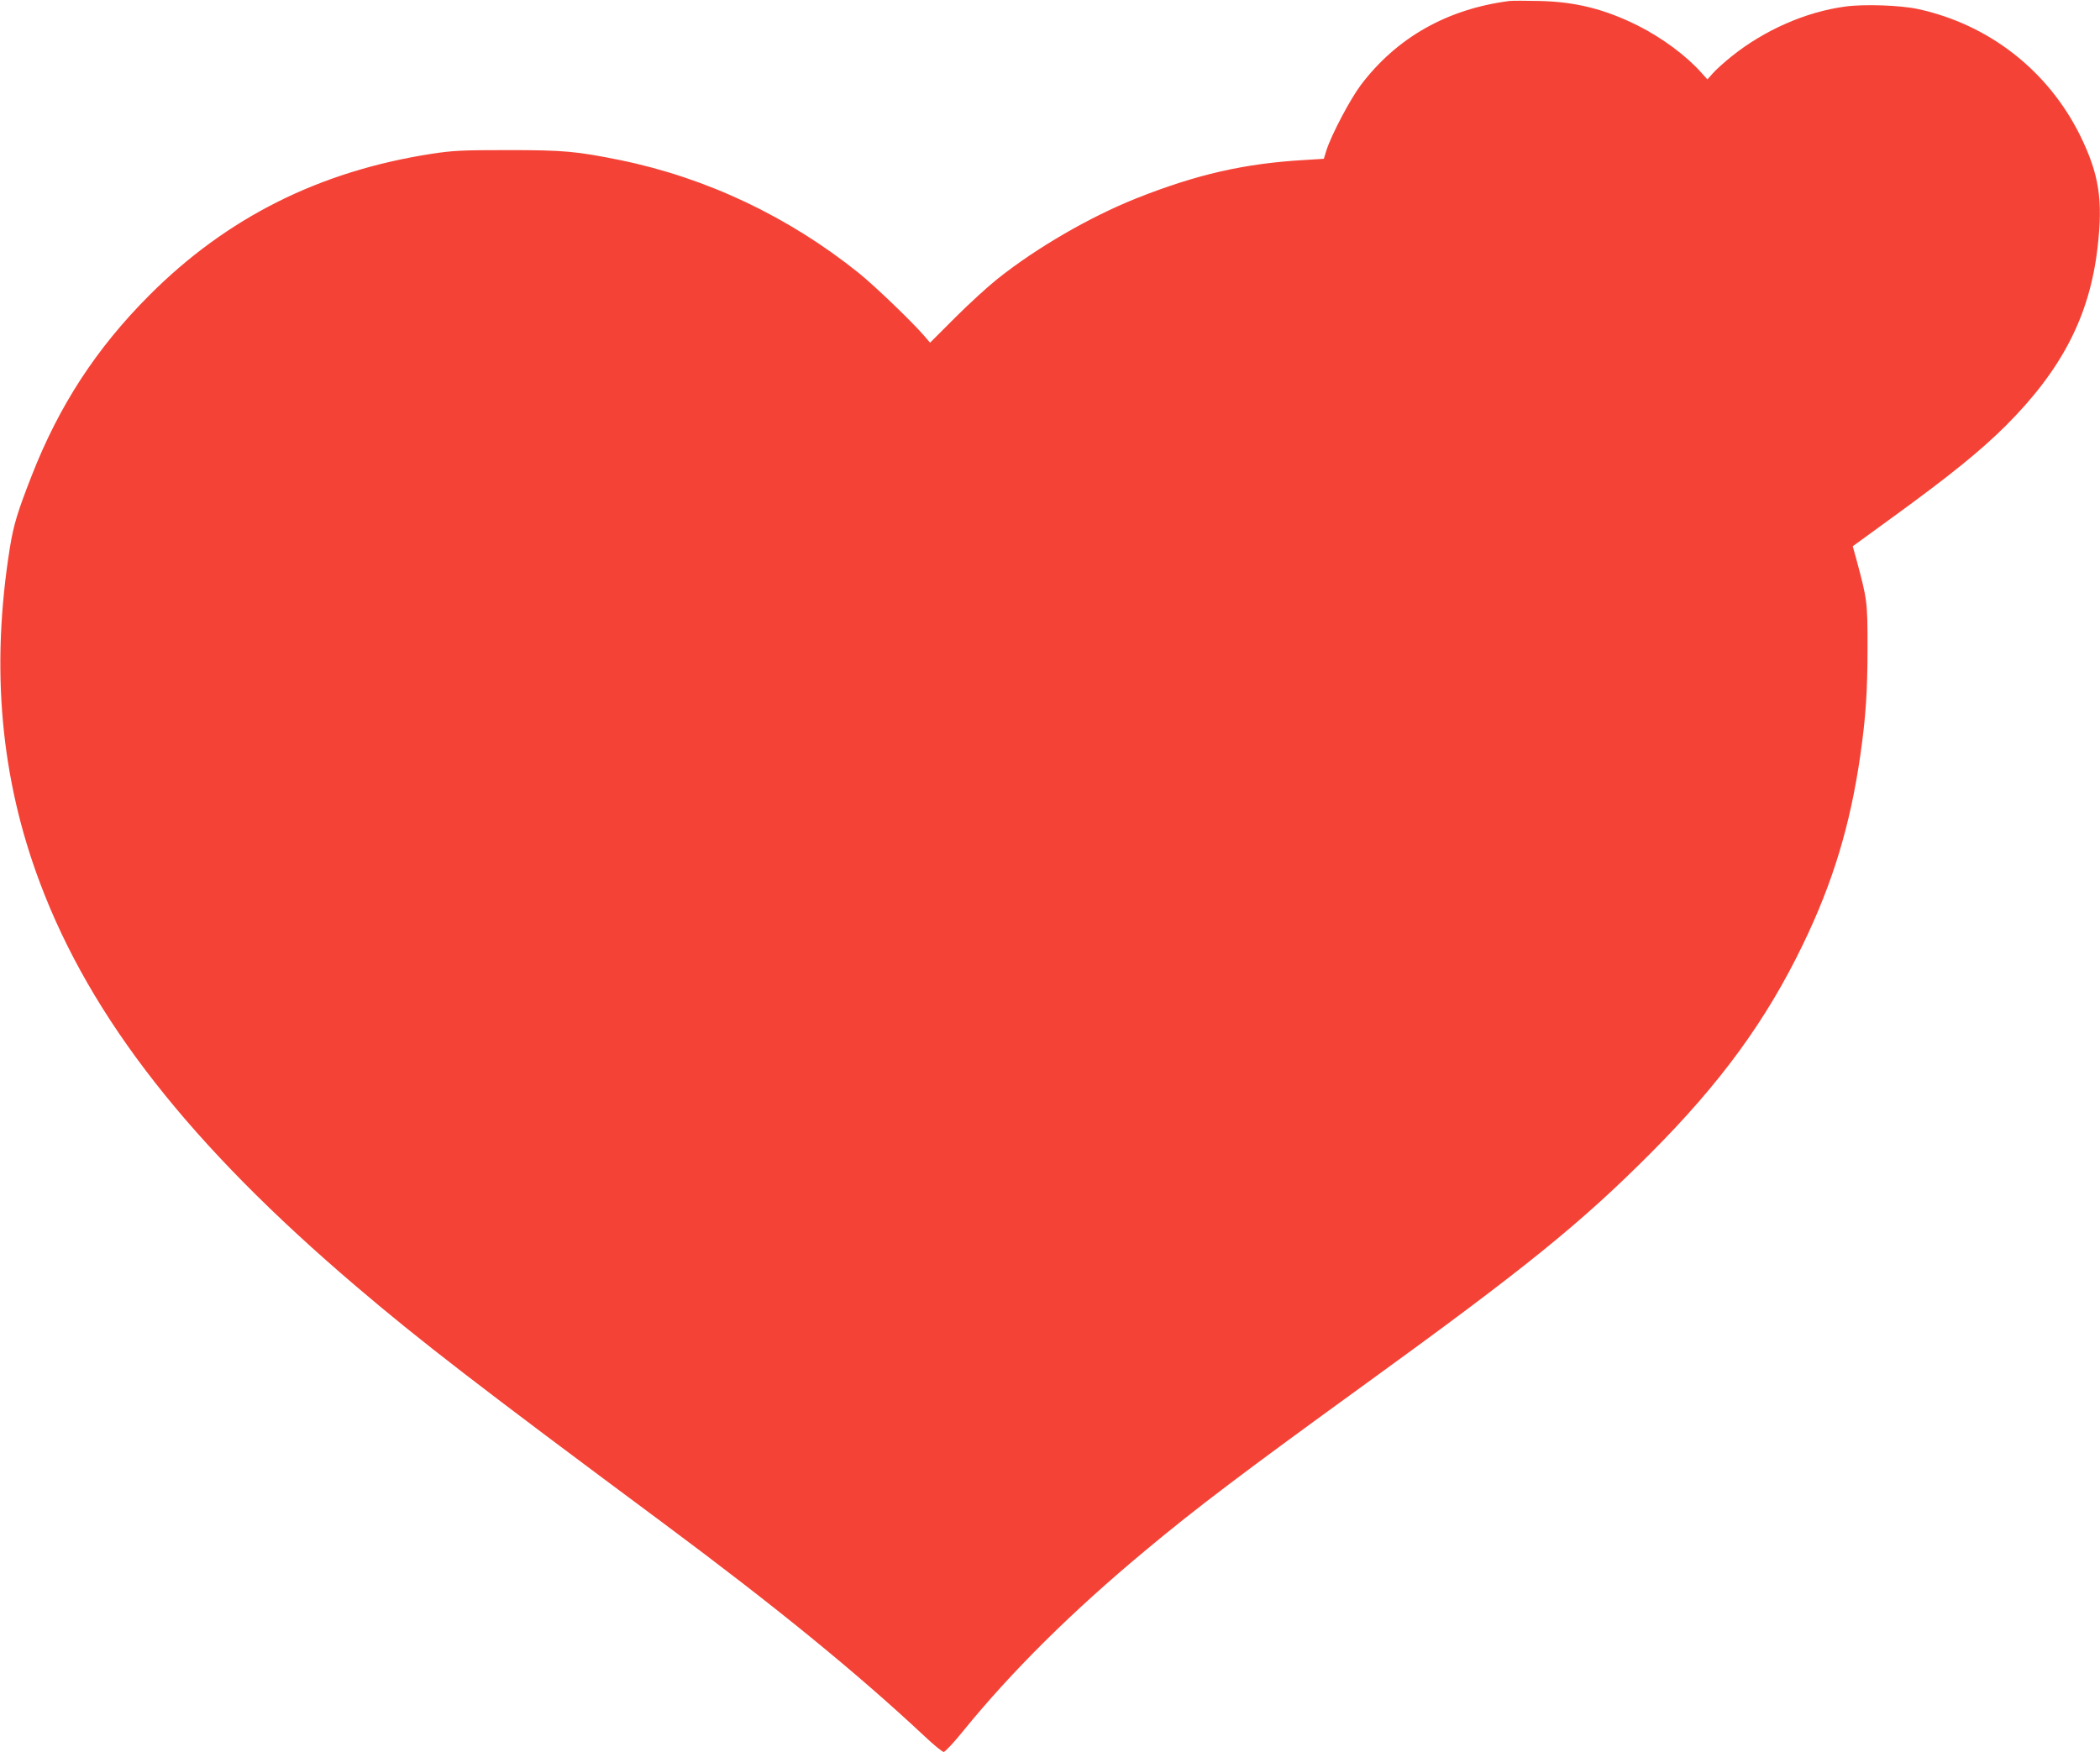 <?xml version="1.0" standalone="no"?>
<!DOCTYPE svg PUBLIC "-//W3C//DTD SVG 20010904//EN"
 "http://www.w3.org/TR/2001/REC-SVG-20010904/DTD/svg10.dtd">
<svg version="1.0" xmlns="http://www.w3.org/2000/svg"
 width="1280pt" height="1068pt" viewBox="0 0 1280 1068"
 preserveAspectRatio="xMidYMid meet">
<g transform="translate(0,1068) scale(0.1,-0.1)"
fill="#f44336" stroke="none">
<path d="M9200 10674 c-379 -49 -687 -223 -906 -513 -65 -87 -178 -301 -209
-397 l-16 -52 -112 -7 c-372 -21 -663 -88 -1033 -235 -282 -113 -604 -299
-844 -490 -58 -46 -174 -152 -258 -236 l-153 -153 -36 42 c-74 86 -302 305
-399 383 -427 343 -927 580 -1454 688 -268 54 -343 61 -685 61 -284 0 -337 -3
-467 -23 -682 -106 -1246 -389 -1718 -862 -322 -323 -549 -670 -717 -1100 -86
-220 -110 -298 -133 -440 -117 -733 -57 -1403 184 -2043 310 -825 915 -1597
1926 -2458 387 -330 747 -608 1870 -1442 690 -513 1178 -911 1593 -1299 57
-54 111 -98 119 -98 8 0 62 57 119 128 296 364 663 728 1109 1099 310 259 604
481 1345 1018 973 705 1308 976 1735 1404 426 427 706 810 930 1275 182 376
288 727 349 1151 33 231 44 386 44 660 0 278 -2 289 -66 528 l-24 87 250 182
c344 250 529 400 683 553 341 341 511 669 559 1085 34 291 10 446 -105 682
-196 397 -556 679 -990 773 -106 23 -329 31 -443 15 -240 -32 -494 -144 -693
-304 -45 -36 -96 -82 -114 -103 l-33 -37 -36 40 c-93 105 -241 214 -388 288
-201 100 -378 145 -598 150 -82 2 -166 2 -185 0z"/>
</g>
</svg>
